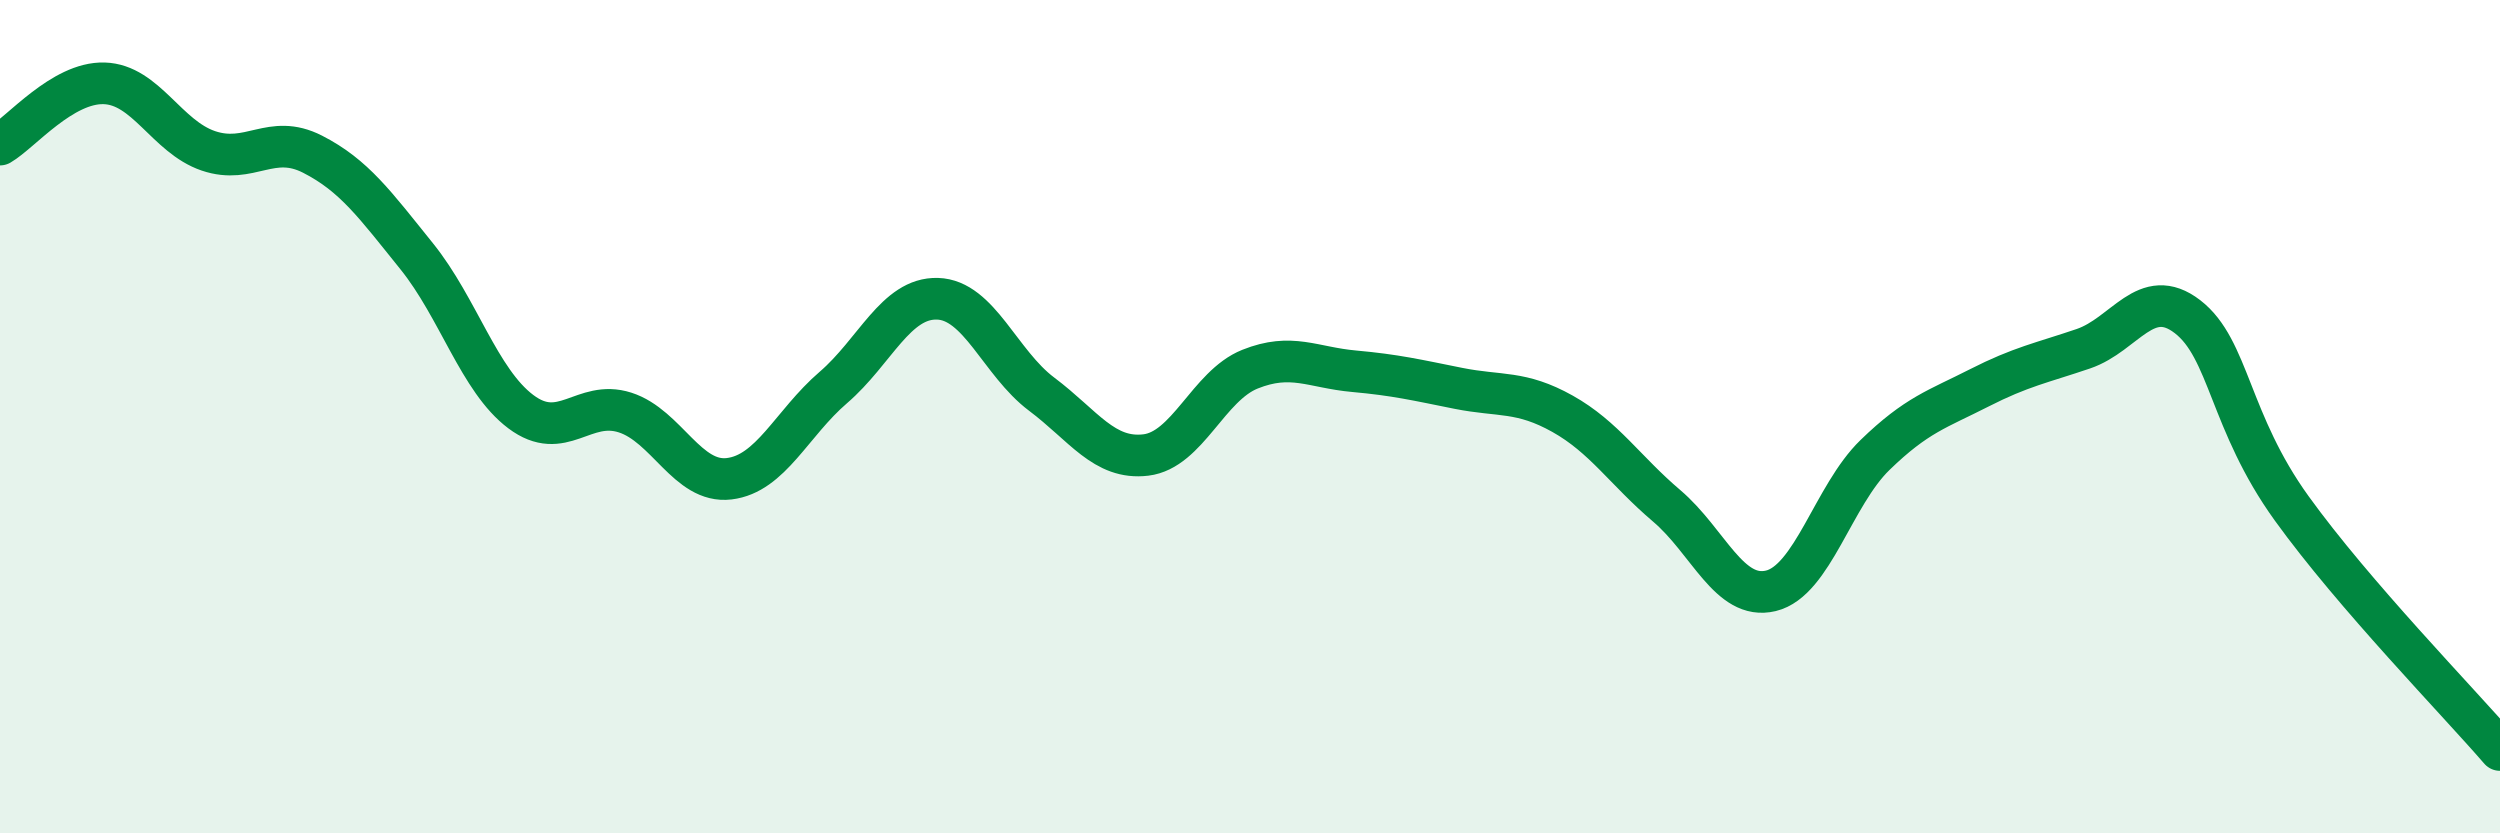 
    <svg width="60" height="20" viewBox="0 0 60 20" xmlns="http://www.w3.org/2000/svg">
      <path
        d="M 0,3.47 C 0.5,3.18 1.5,1.97 2.5,2 C 3.5,2.03 4,3.28 5,3.62 C 6,3.96 6.5,3.19 7.5,3.7 C 8.5,4.21 9,4.91 10,6.15 C 11,7.39 11.5,9.13 12.5,9.88 C 13.5,10.63 14,9.58 15,9.9 C 16,10.22 16.5,11.61 17.5,11.49 C 18.5,11.37 19,10.16 20,9.3 C 21,8.44 21.5,7.14 22.5,7.17 C 23.5,7.2 24,8.71 25,9.46 C 26,10.21 26.5,11.04 27.5,10.92 C 28.5,10.8 29,9.26 30,8.86 C 31,8.46 31.5,8.82 32.5,8.91 C 33.5,9 34,9.12 35,9.32 C 36,9.52 36.5,9.37 37.5,9.93 C 38.5,10.49 39,11.29 40,12.14 C 41,12.99 41.5,14.42 42.5,14.18 C 43.5,13.94 44,11.89 45,10.92 C 46,9.95 46.5,9.82 47.5,9.31 C 48.5,8.8 49,8.71 50,8.37 C 51,8.03 51.5,6.83 52.5,7.6 C 53.5,8.37 53.5,10.12 55,12.2 C 56.5,14.28 59,16.84 60,18L60 20L0 20Z"
        fill="#008740"
        opacity="0.1"
        stroke-linecap="round"
        stroke-linejoin="round"
      />
      <path
        d="M 0,3.47 C 0.5,3.18 1.5,1.97 2.5,2 C 3.5,2.03 4,3.28 5,3.62 C 6,3.96 6.5,3.19 7.5,3.7 C 8.5,4.21 9,4.91 10,6.15 C 11,7.39 11.5,9.13 12.5,9.88 C 13.5,10.63 14,9.58 15,9.9 C 16,10.22 16.5,11.61 17.5,11.49 C 18.5,11.37 19,10.16 20,9.3 C 21,8.44 21.5,7.14 22.5,7.17 C 23.5,7.2 24,8.71 25,9.46 C 26,10.21 26.5,11.04 27.5,10.92 C 28.5,10.8 29,9.26 30,8.86 C 31,8.46 31.5,8.82 32.5,8.91 C 33.5,9 34,9.12 35,9.32 C 36,9.52 36.5,9.37 37.5,9.93 C 38.5,10.49 39,11.29 40,12.14 C 41,12.99 41.5,14.42 42.5,14.18 C 43.5,13.94 44,11.89 45,10.92 C 46,9.95 46.5,9.82 47.5,9.31 C 48.5,8.8 49,8.71 50,8.37 C 51,8.03 51.5,6.83 52.5,7.6 C 53.5,8.37 53.5,10.12 55,12.2 C 56.5,14.28 59,16.84 60,18"
        stroke="#008740"
        stroke-width="1"
        fill="none"
        stroke-linecap="round"
        stroke-linejoin="round"
      />
    </svg>
  